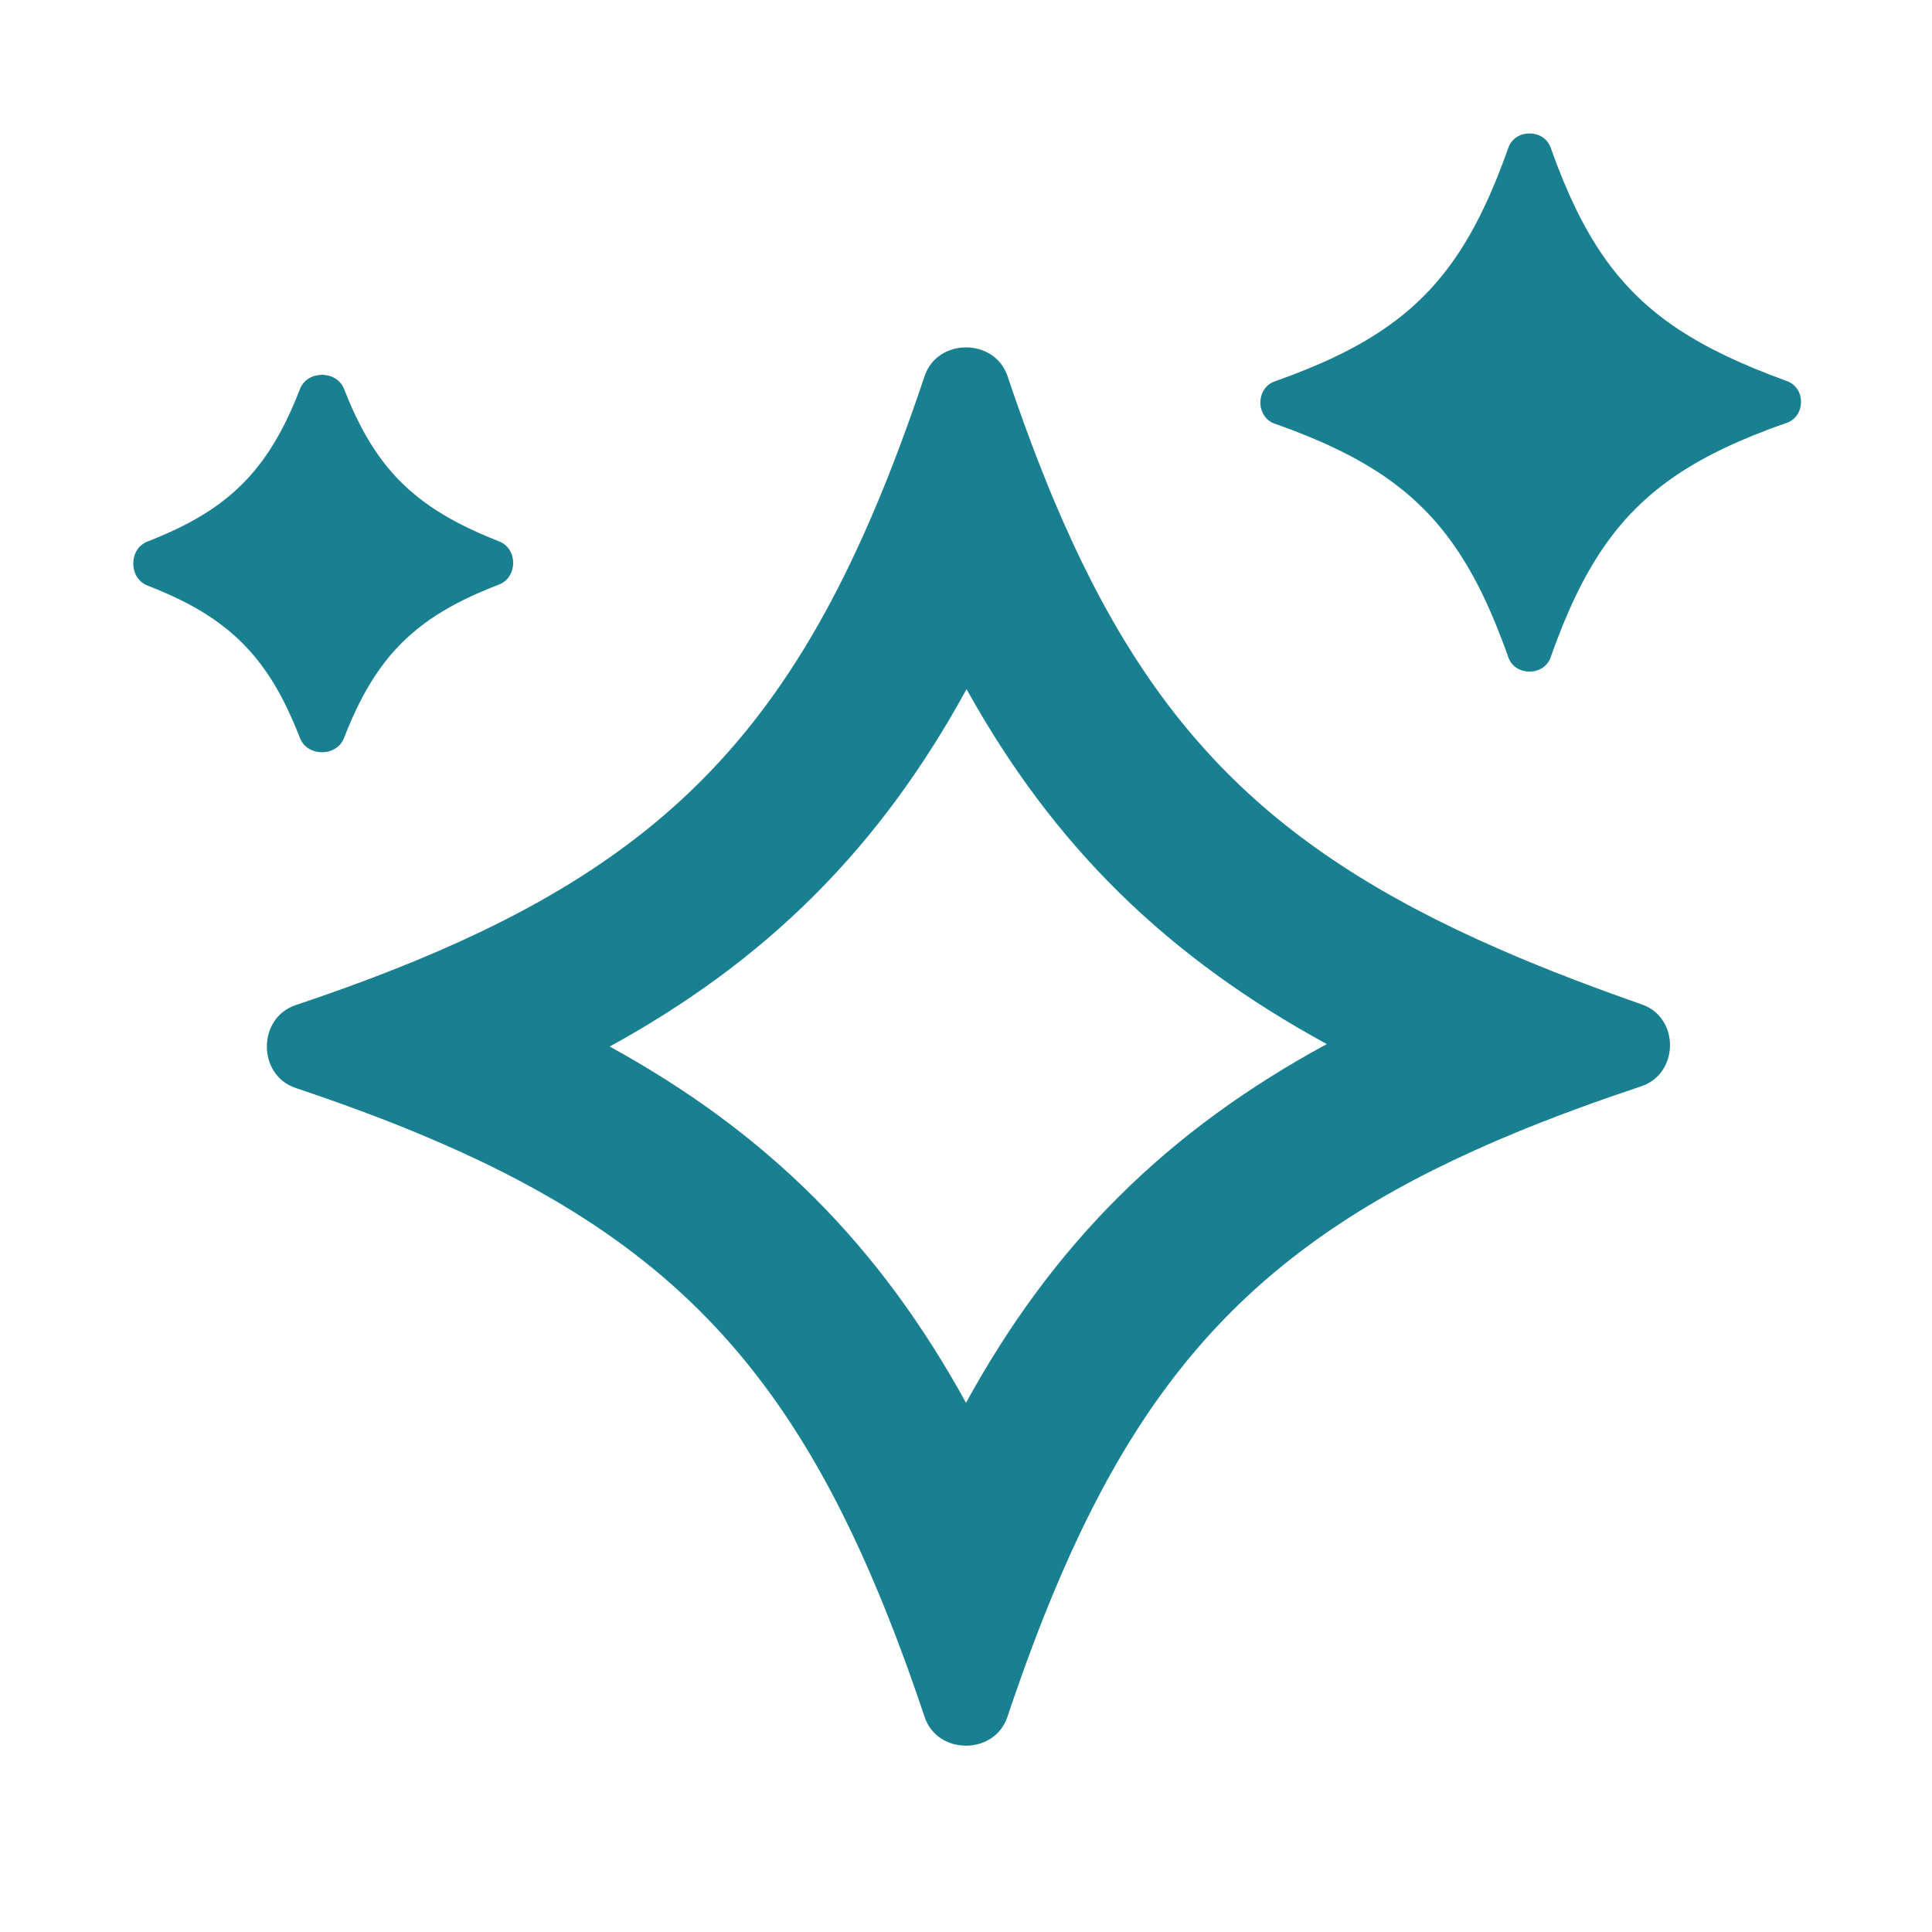 <?xml version="1.0" encoding="UTF-8"?> <svg xmlns="http://www.w3.org/2000/svg" width="32" height="32" viewBox="0 0 32 32" fill="none"><g id="icon/sparkle"><g id="Sparkle_Triple_24"><path d="M23.102 8.014C22.639 7.666 22.084 7.382 21.397 7.121C21.305 7.086 21.21 7.052 21.113 7.018C20.797 6.906 20.797 6.428 21.113 6.317C21.21 6.282 21.305 6.248 21.397 6.213C22.084 5.953 22.639 5.668 23.102 5.32C23.203 5.244 23.3 5.165 23.393 5.082C23.52 4.969 23.639 4.85 23.752 4.723C23.833 4.631 23.912 4.535 23.987 4.435C24.334 3.973 24.618 3.419 24.878 2.733C24.914 2.64 24.948 2.545 24.983 2.447C25.094 2.131 25.573 2.131 25.685 2.447C25.719 2.544 25.754 2.639 25.789 2.731C26.052 3.419 26.339 3.97 26.691 4.428C26.766 4.526 26.845 4.62 26.927 4.71C27.042 4.838 27.165 4.958 27.295 5.071C27.392 5.156 27.494 5.237 27.6 5.315C28.066 5.656 28.624 5.939 29.315 6.206C29.407 6.242 29.502 6.277 29.599 6.313C29.911 6.426 29.907 6.894 29.593 7.004C29.497 7.037 29.403 7.071 29.311 7.106C28.619 7.365 28.061 7.647 27.595 7.992C27.491 8.068 27.392 8.148 27.297 8.232C27.163 8.35 27.037 8.474 26.918 8.607C26.836 8.7 26.756 8.797 26.68 8.899C26.332 9.361 26.048 9.916 25.787 10.604C25.752 10.696 25.718 10.79 25.684 10.887C25.572 11.203 25.094 11.203 24.983 10.887C24.949 10.79 24.914 10.696 24.879 10.604C24.619 9.916 24.334 9.361 23.986 8.899C23.91 8.797 23.831 8.7 23.748 8.607C23.636 8.482 23.518 8.364 23.393 8.252C23.3 8.169 23.203 8.09 23.102 8.014Z" fill="#188090"></path><path fill-rule="evenodd" clip-rule="evenodd" d="M6.58 18.632C6.208 18.485 5.82 18.34 5.415 18.198C5.245 18.138 5.073 18.079 4.897 18.02C4.261 17.807 4.261 16.86 4.897 16.648C5.073 16.589 5.245 16.529 5.415 16.47C5.82 16.328 6.208 16.183 6.58 16.035C6.691 15.991 6.801 15.947 6.909 15.902C10.858 14.267 12.935 12.189 14.57 8.238C14.614 8.131 14.658 8.023 14.702 7.913C14.849 7.542 14.993 7.156 15.135 6.752C15.195 6.581 15.254 6.407 15.314 6.23C15.526 5.595 16.474 5.595 16.688 6.23C16.747 6.407 16.807 6.58 16.867 6.75C17.009 7.154 17.154 7.54 17.303 7.91C17.346 8.02 17.39 8.127 17.435 8.234C19.081 12.175 21.176 14.189 25.179 15.869C25.287 15.914 25.395 15.959 25.506 16.004C25.878 16.154 26.266 16.303 26.671 16.45C26.842 16.512 27.017 16.575 27.195 16.637C27.822 16.855 27.813 17.784 27.183 17.993C27.006 18.052 26.831 18.112 26.66 18.171C26.253 18.313 25.864 18.457 25.491 18.604C25.381 18.648 25.272 18.691 25.165 18.735C21.169 20.374 19.076 22.452 17.432 26.425C17.387 26.533 17.343 26.643 17.298 26.754C17.151 27.125 17.006 27.513 16.864 27.918C16.804 28.088 16.745 28.261 16.686 28.437C16.473 29.073 15.526 29.073 15.314 28.437C15.255 28.261 15.195 28.088 15.136 27.918C14.994 27.513 14.849 27.125 14.701 26.754C14.657 26.643 14.613 26.533 14.568 26.425C12.934 22.477 10.857 20.4 6.909 18.766C6.801 18.721 6.691 18.677 6.58 18.632ZM10.099 17.334C11.368 18.031 12.494 18.845 13.492 19.842C14.489 20.84 15.303 21.966 16 23.235C16.703 21.954 17.525 20.82 18.535 19.816C19.545 18.811 20.687 17.993 21.976 17.293C20.695 16.594 19.558 15.786 18.551 14.798C17.539 13.805 16.715 12.684 16.009 11.415C15.31 12.692 14.494 13.823 13.492 14.825C12.494 15.823 11.368 16.637 10.099 17.334Z" fill="#188090"></path><path d="M5.697 12.225C5.576 12.538 5.09 12.538 4.969 12.225C4.924 12.108 4.877 11.996 4.829 11.889C4.684 11.562 4.525 11.28 4.343 11.034C4.31 10.989 4.276 10.946 4.242 10.903C4.098 10.727 3.94 10.569 3.764 10.425C3.721 10.391 3.678 10.357 3.633 10.324C3.387 10.142 3.105 9.983 2.778 9.838C2.671 9.79 2.559 9.743 2.442 9.698C2.129 9.577 2.129 9.091 2.442 8.97C2.559 8.924 2.671 8.878 2.778 8.83C3.107 8.683 3.389 8.524 3.637 8.341C3.68 8.308 3.723 8.275 3.764 8.242C3.941 8.098 4.098 7.941 4.242 7.764C4.276 7.722 4.31 7.678 4.343 7.634C4.524 7.388 4.682 7.108 4.828 6.782C4.876 6.674 4.923 6.561 4.969 6.443C5.09 6.13 5.576 6.13 5.698 6.442C5.745 6.56 5.792 6.673 5.84 6.78C5.988 7.106 6.148 7.385 6.332 7.629C6.369 7.678 6.407 7.726 6.446 7.772C6.587 7.94 6.743 8.091 6.916 8.23C6.957 8.262 6.999 8.294 7.042 8.326C7.3 8.514 7.595 8.678 7.94 8.831C8.046 8.878 8.156 8.924 8.271 8.969C8.579 9.091 8.575 9.564 8.265 9.682C8.151 9.726 8.042 9.77 7.937 9.816C7.59 9.968 7.292 10.133 7.033 10.324C6.989 10.357 6.945 10.391 6.903 10.425C6.735 10.562 6.584 10.711 6.446 10.877C6.409 10.922 6.372 10.969 6.337 11.016C6.149 11.267 5.986 11.554 5.837 11.889C5.789 11.996 5.743 12.108 5.697 12.225Z" fill="#188090"></path></g></g></svg> 